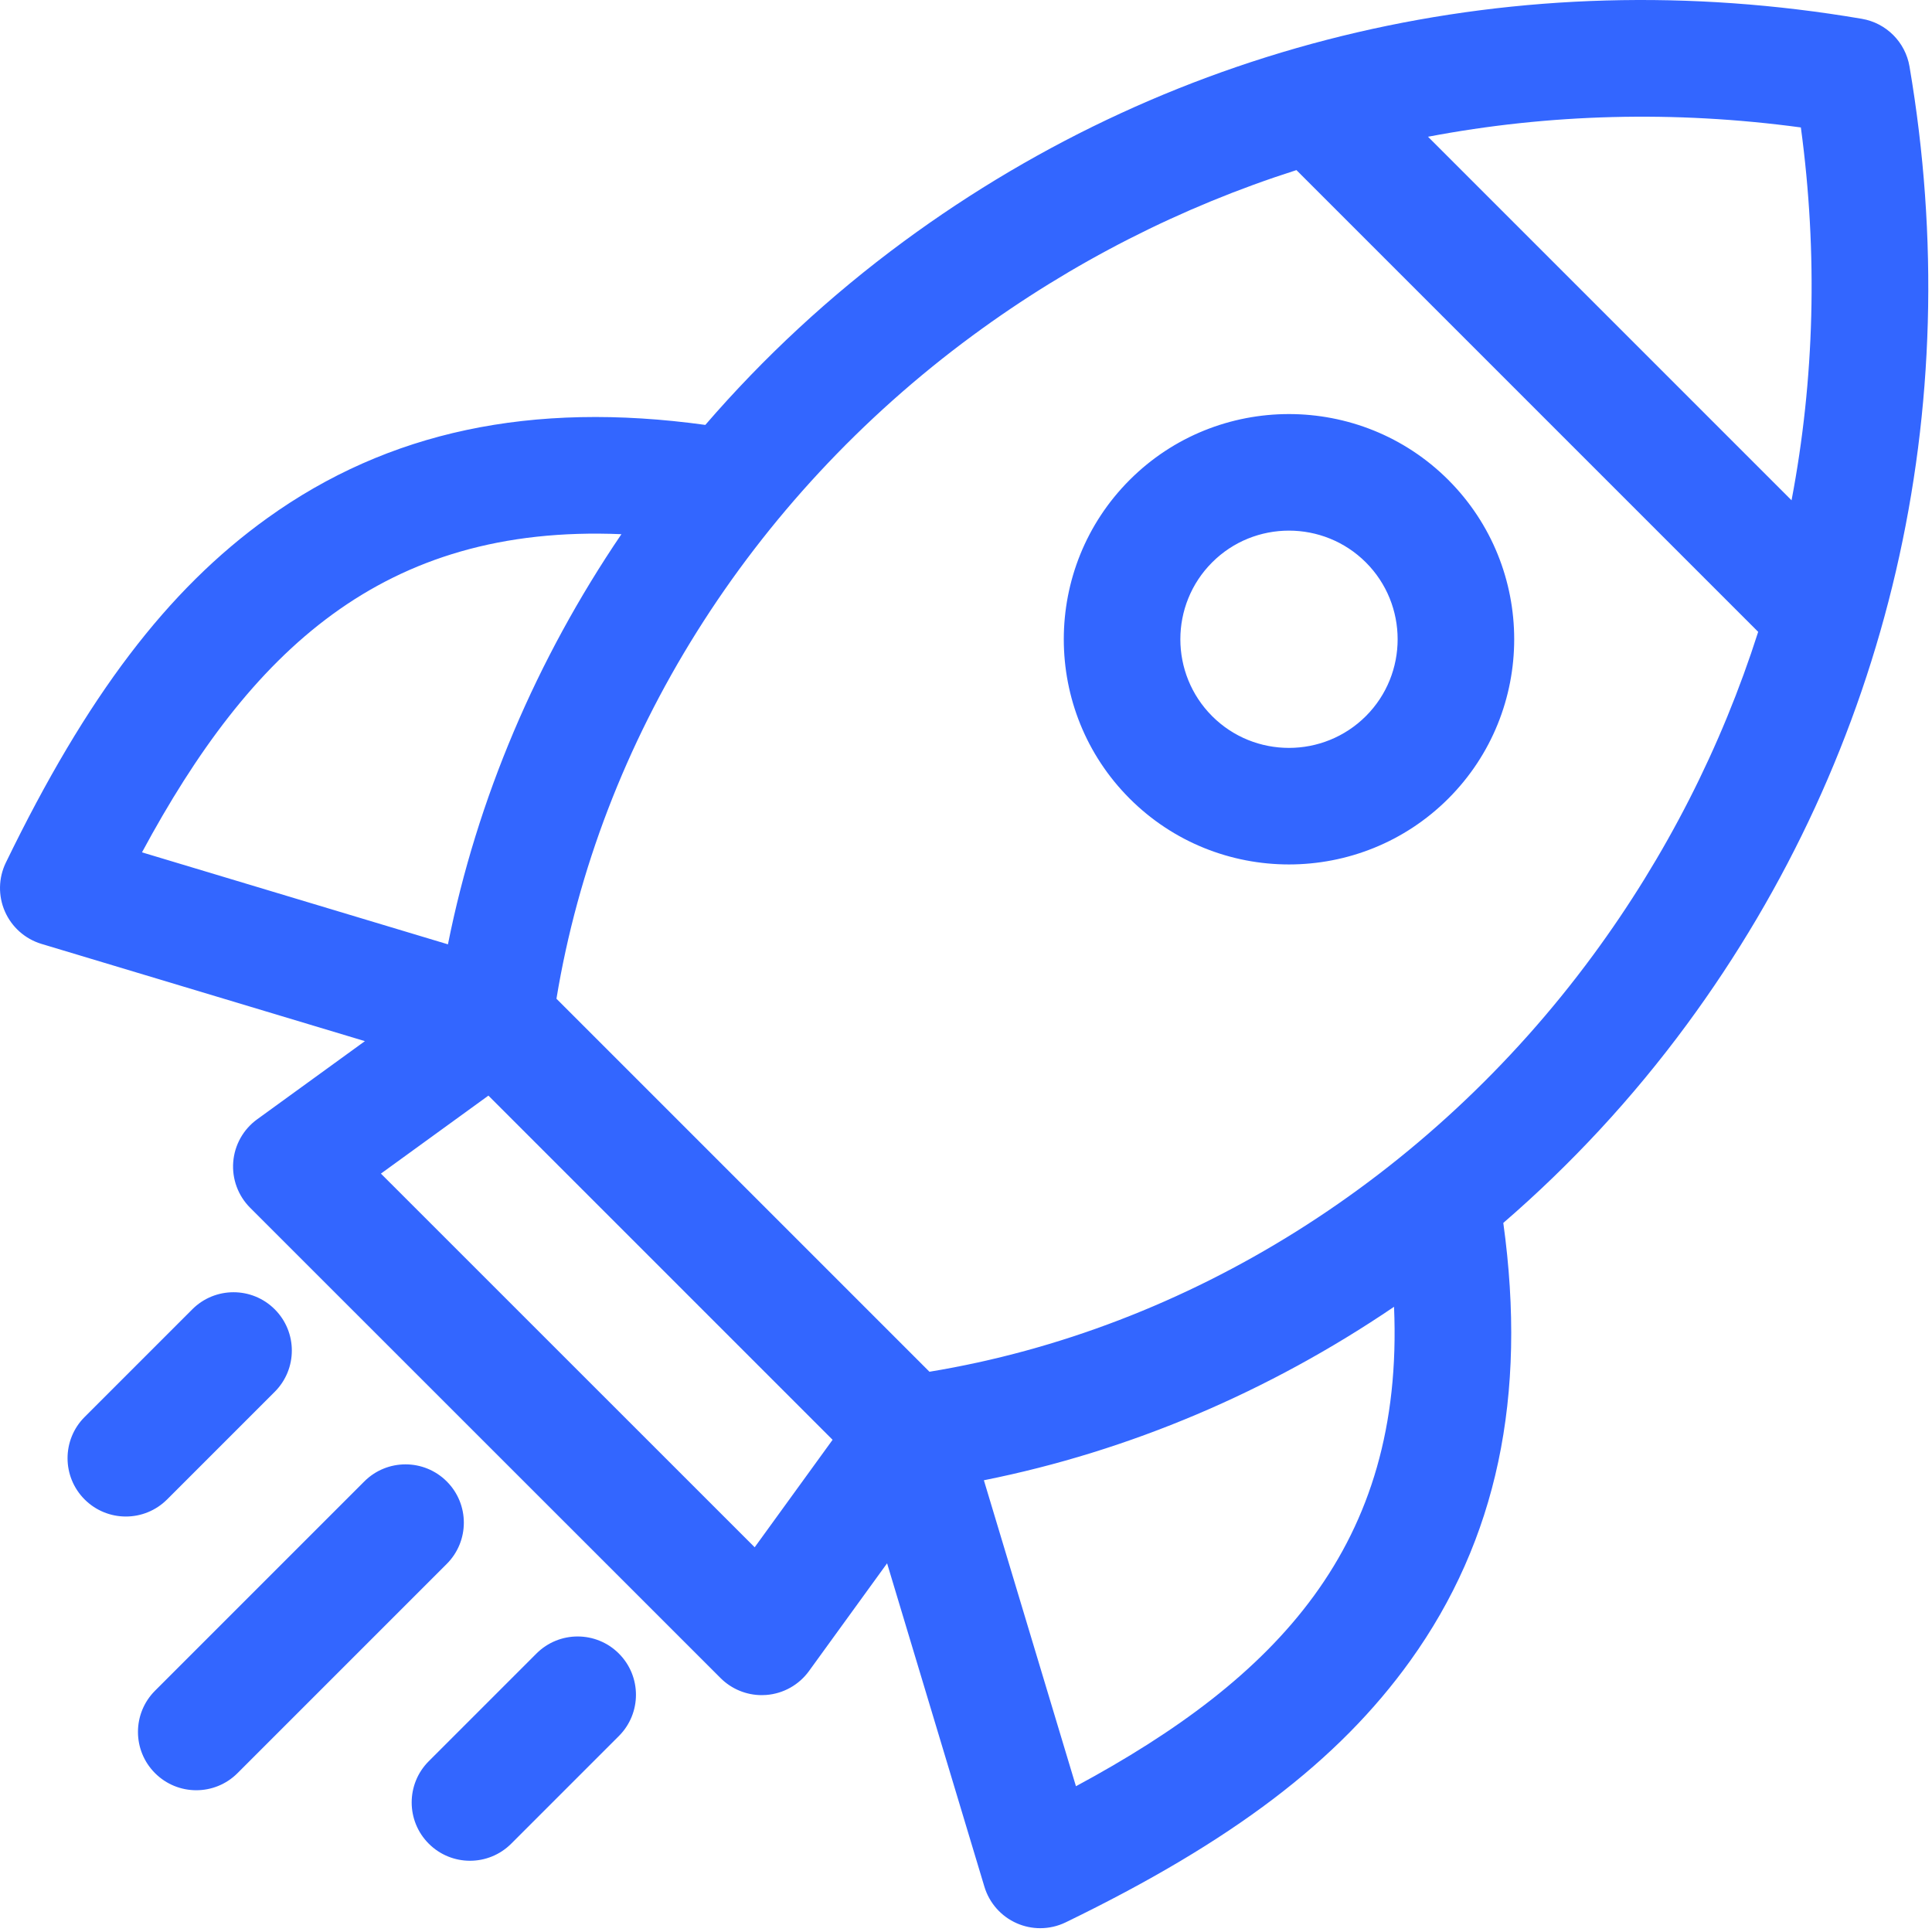 <svg width="497" height="497" viewBox="0 0 497 497" fill="none" xmlns="http://www.w3.org/2000/svg">
<path d="M491.214 17.104C490.144 10.825 485.225 5.907 478.946 4.837C390.624 -10.214 303.086 10.131 232.46 62.122C213.535 76.054 196.448 91.932 181.441 109.307C136.732 103.13 99.821 110.988 68.824 133.242C43.054 151.743 22.293 179.087 1.507 221.903C-0.413 225.857 -0.502 230.455 1.264 234.48C3.03 238.505 6.472 241.553 10.681 242.819L93.871 267.83L66.145 287.944C62.591 290.522 60.346 294.527 59.999 298.904C59.653 303.281 61.242 307.589 64.347 310.693L185.359 431.676C188.183 434.499 192.002 436.068 195.963 436.068C196.357 436.068 196.754 436.052 197.15 436.021C201.527 435.674 205.532 433.427 208.109 429.872L228.201 402.156L253.233 485.344C254.499 489.552 257.547 492.993 261.571 494.758C263.493 495.601 265.546 496.021 267.596 496.021C269.839 496.021 272.079 495.518 274.145 494.516C316.949 473.744 344.29 452.985 362.795 427.207C385.05 396.204 392.905 359.292 386.719 314.591C404.106 299.577 419.996 282.48 433.936 263.543C485.918 192.929 506.259 105.408 491.212 17.103L491.214 17.104ZM463.266 32.785C467.666 65.321 466.779 97.616 460.87 128.698L367.349 35.177C398.432 29.27 430.728 28.384 463.266 32.785ZM159.857 137.42C138.024 169.581 122.719 205.477 115.232 242.926L36.527 219.263C64.294 167.704 98.368 134.813 159.857 137.42ZM194.138 398.032L97.989 301.906L125.641 281.845L214.18 370.384L194.138 398.032ZM276.785 459.501L253.1 380.791C290.551 373.303 326.448 358 358.611 336.17C361.239 397.672 328.346 431.743 276.786 459.502L276.785 459.501ZM409.777 245.76C367.505 303.183 305.631 341.918 239.099 352.878L143.145 256.923C154.102 190.408 192.83 128.548 250.245 86.282C275.841 67.439 303.91 53.205 333.503 43.758L452.286 162.541C442.84 192.12 428.611 220.175 409.777 245.76ZM372.56 123.444C349.949 100.872 313.186 100.876 290.609 123.453C268.005 146.057 268.005 182.837 290.609 205.441C301.899 216.731 316.733 222.376 331.575 222.376C346.417 222.376 361.26 216.731 372.569 205.441C395.173 182.837 395.173 146.057 372.569 123.453C372.566 123.45 372.563 123.447 372.56 123.444ZM351.365 184.22C340.451 195.115 322.713 195.12 311.823 184.229C300.915 173.322 300.915 155.574 311.823 144.667C317.267 139.223 324.421 136.502 331.579 136.502C338.737 136.502 345.9 139.225 351.357 144.667C362.264 155.574 362.264 173.322 351.366 184.22H351.365ZM42.983 385.725C40.054 388.654 36.215 390.119 32.377 390.119C28.539 390.119 24.699 388.655 21.771 385.726C15.913 379.868 15.913 370.371 21.771 364.513L49.466 336.818C55.323 330.96 64.821 330.96 70.679 336.818C76.537 342.676 76.537 352.173 70.679 358.031L42.984 385.726L42.983 385.725ZM114.927 402.308L61.096 456.139C58.167 459.068 54.328 460.532 50.49 460.532C46.652 460.532 42.812 459.067 39.884 456.139C34.026 450.281 34.026 440.784 39.884 434.926L93.715 381.095C99.572 375.238 109.07 375.238 114.928 381.095C120.786 386.952 120.785 396.45 114.927 402.308ZM159.204 425.372C165.062 431.23 165.062 440.727 159.204 446.585L131.509 474.28C128.58 477.208 124.741 478.673 120.903 478.673C117.065 478.673 113.226 477.209 110.297 474.279C104.439 468.421 104.439 458.924 110.297 453.066L137.992 425.371C143.85 419.513 153.347 419.513 159.205 425.371L159.204 425.372Z" fill="#3366FF"/>
</svg>
